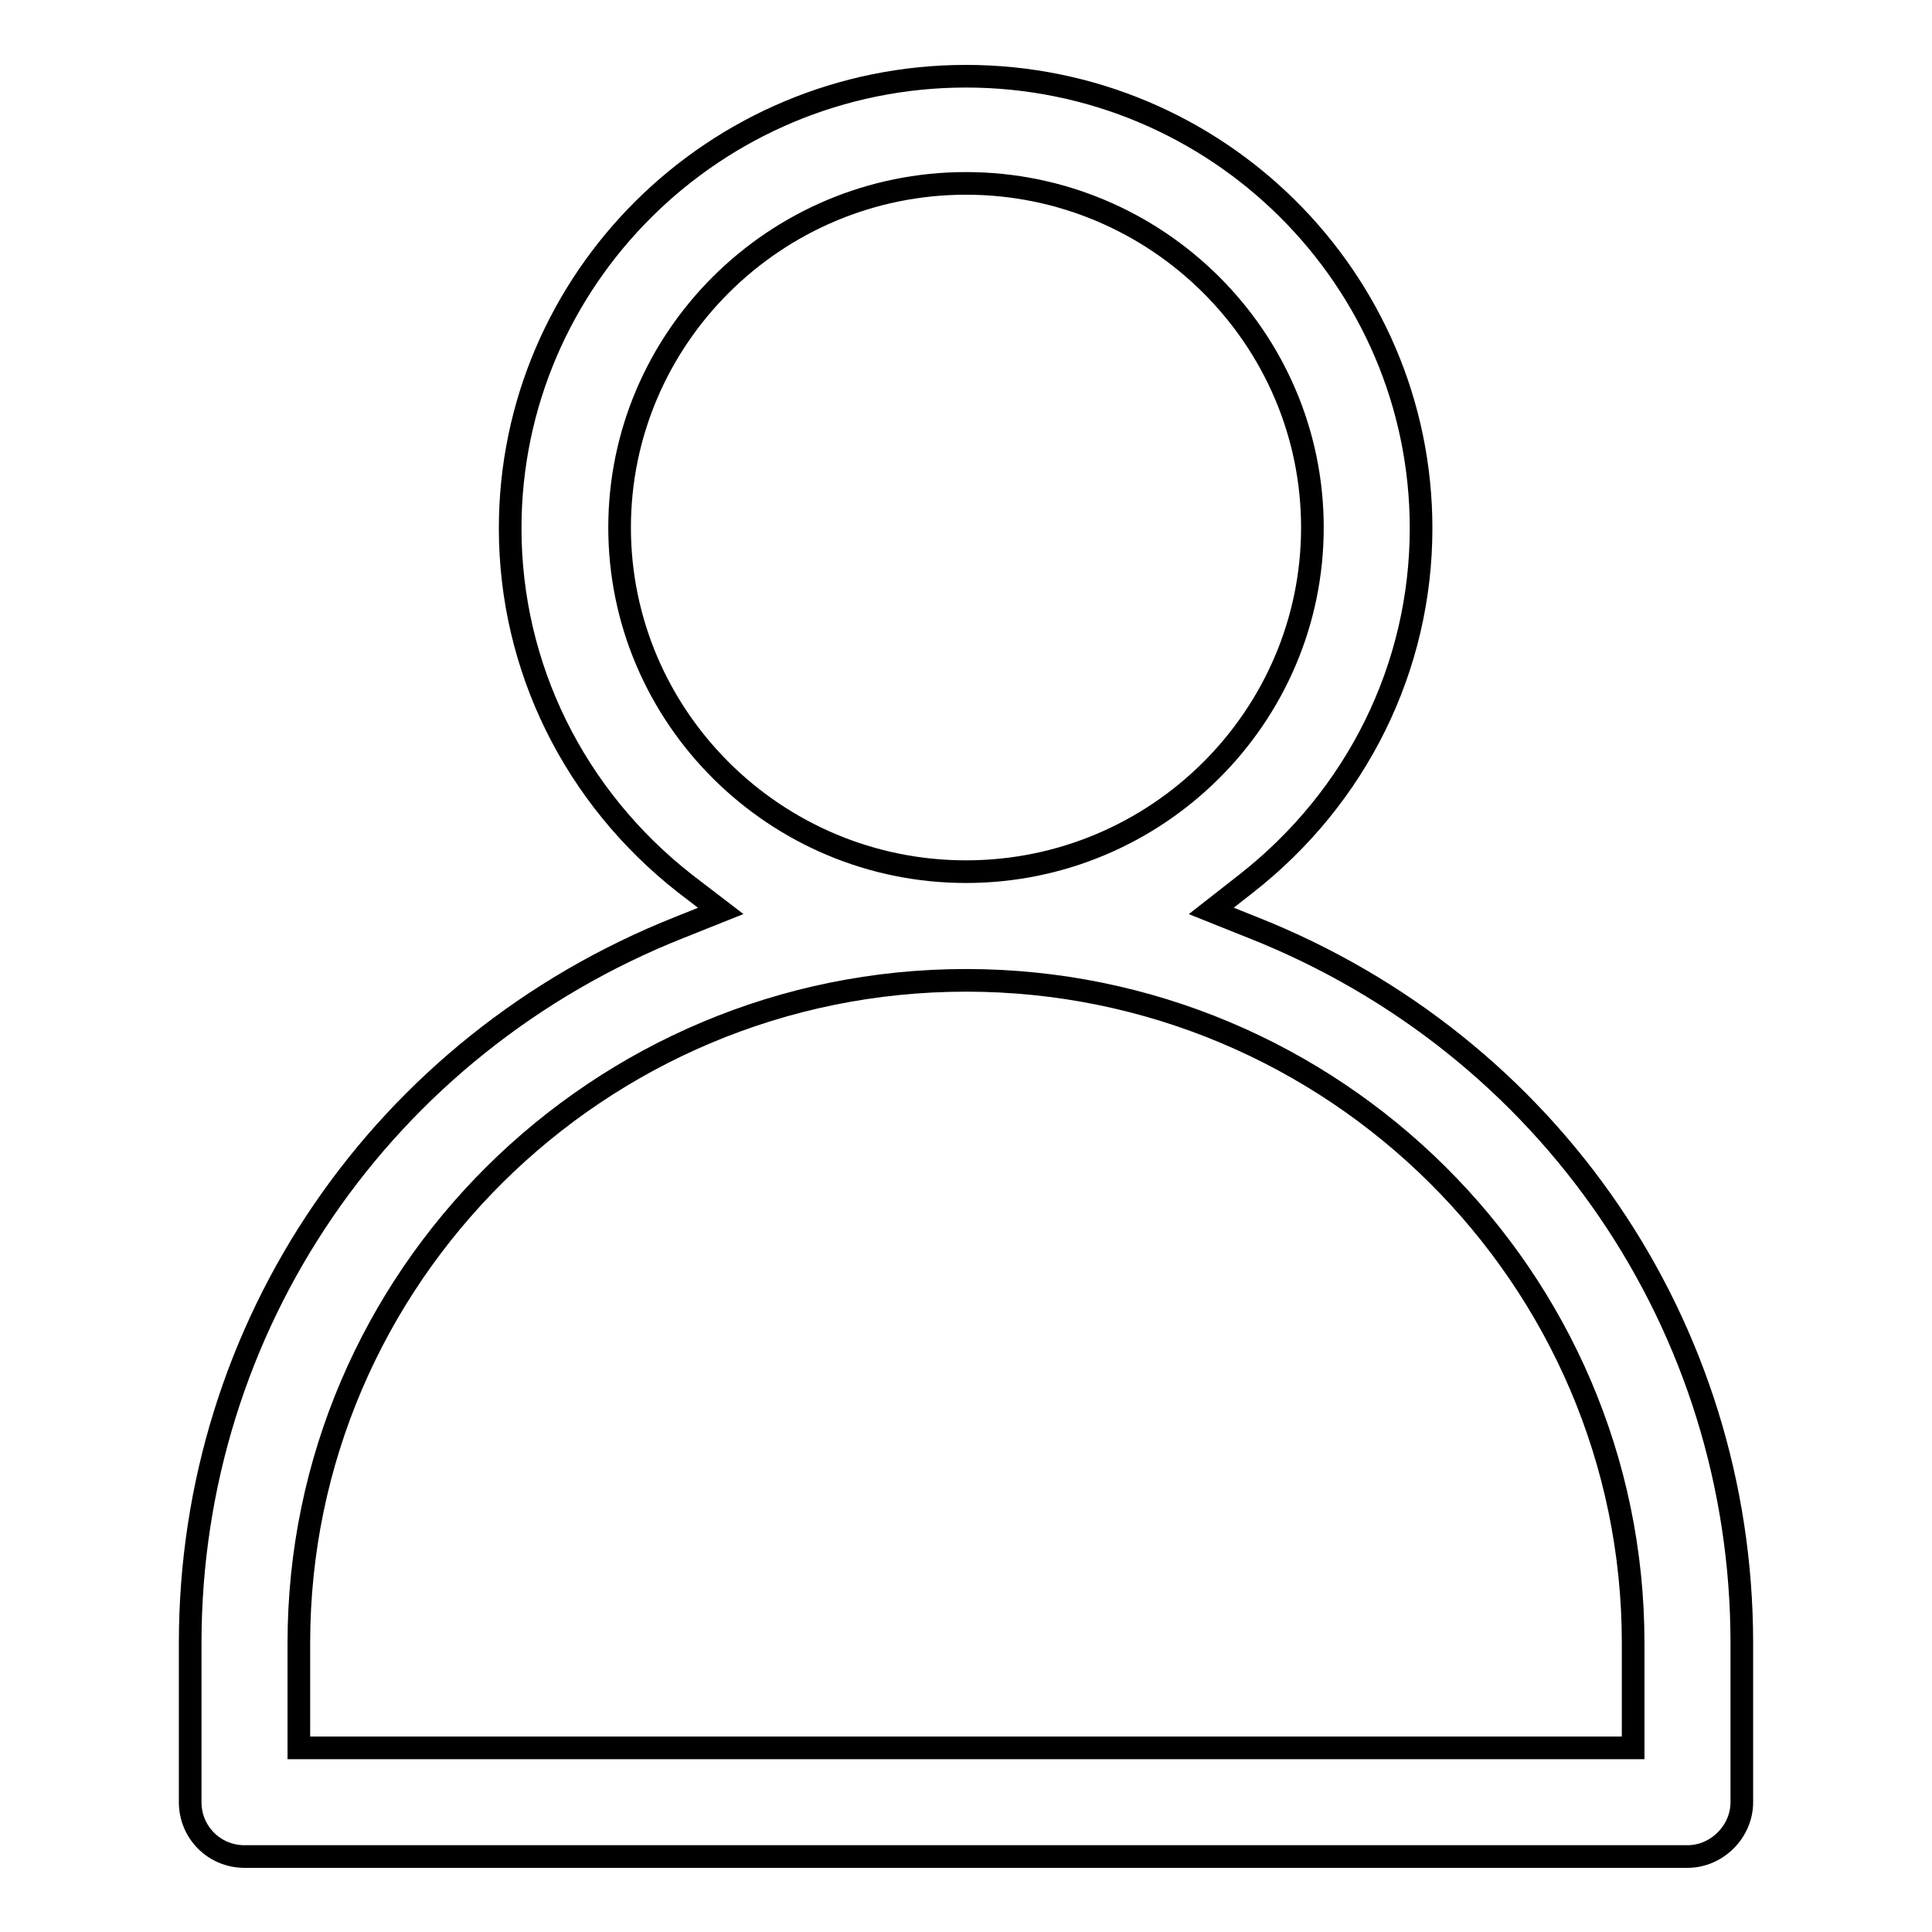 <?xml version="1.0" encoding="utf-8"?>
<!-- Svg Vector Icons : http://www.onlinewebfonts.com/icon -->
<!DOCTYPE svg PUBLIC "-//W3C//DTD SVG 1.1//EN" "http://www.w3.org/Graphics/SVG/1.1/DTD/svg11.dtd">
<svg version="1.1" xmlns="http://www.w3.org/2000/svg" xmlns:xlink="http://www.w3.org/1999/xlink" x="0px" y="0px" viewBox="0 0 256 256" enable-background="new 0 0 256 256" xml:space="preserve">
<g><g><path stroke-width="3" fill-opacity="0" stroke="#000000"  d="M32.4,246c-4,0-7.2-3.2-7.2-7.2v-21.1c0-42,25.5-79.2,64.8-94.8l5.5-2.2l-4.7-3.6c-14.7-11.5-23.2-28.7-23.2-47.1c0-33,27.1-59.9,60.4-59.9c33.3,0,60.3,26.9,60.3,59.9c0,18.4-8.5,35.6-23.2,47.1l-4.6,3.6l5.5,2.2c39.4,15.6,64.8,52.9,64.8,94.8v21.1c0,3.9-3.3,7.2-7.2,7.2H32.4L32.4,246z M128,129.9c-48.7,0-88.4,39.4-88.4,87.8v13.9h176.8v-13.9C216.4,169.3,176.7,129.9,128,129.9z M128,24.3c-25.3,0-45.9,20.5-45.9,45.6s20.6,45.6,45.9,45.6c25.3,0,45.9-20.5,45.9-45.6S153.3,24.3,128,24.3z"/></g></g>
</svg>